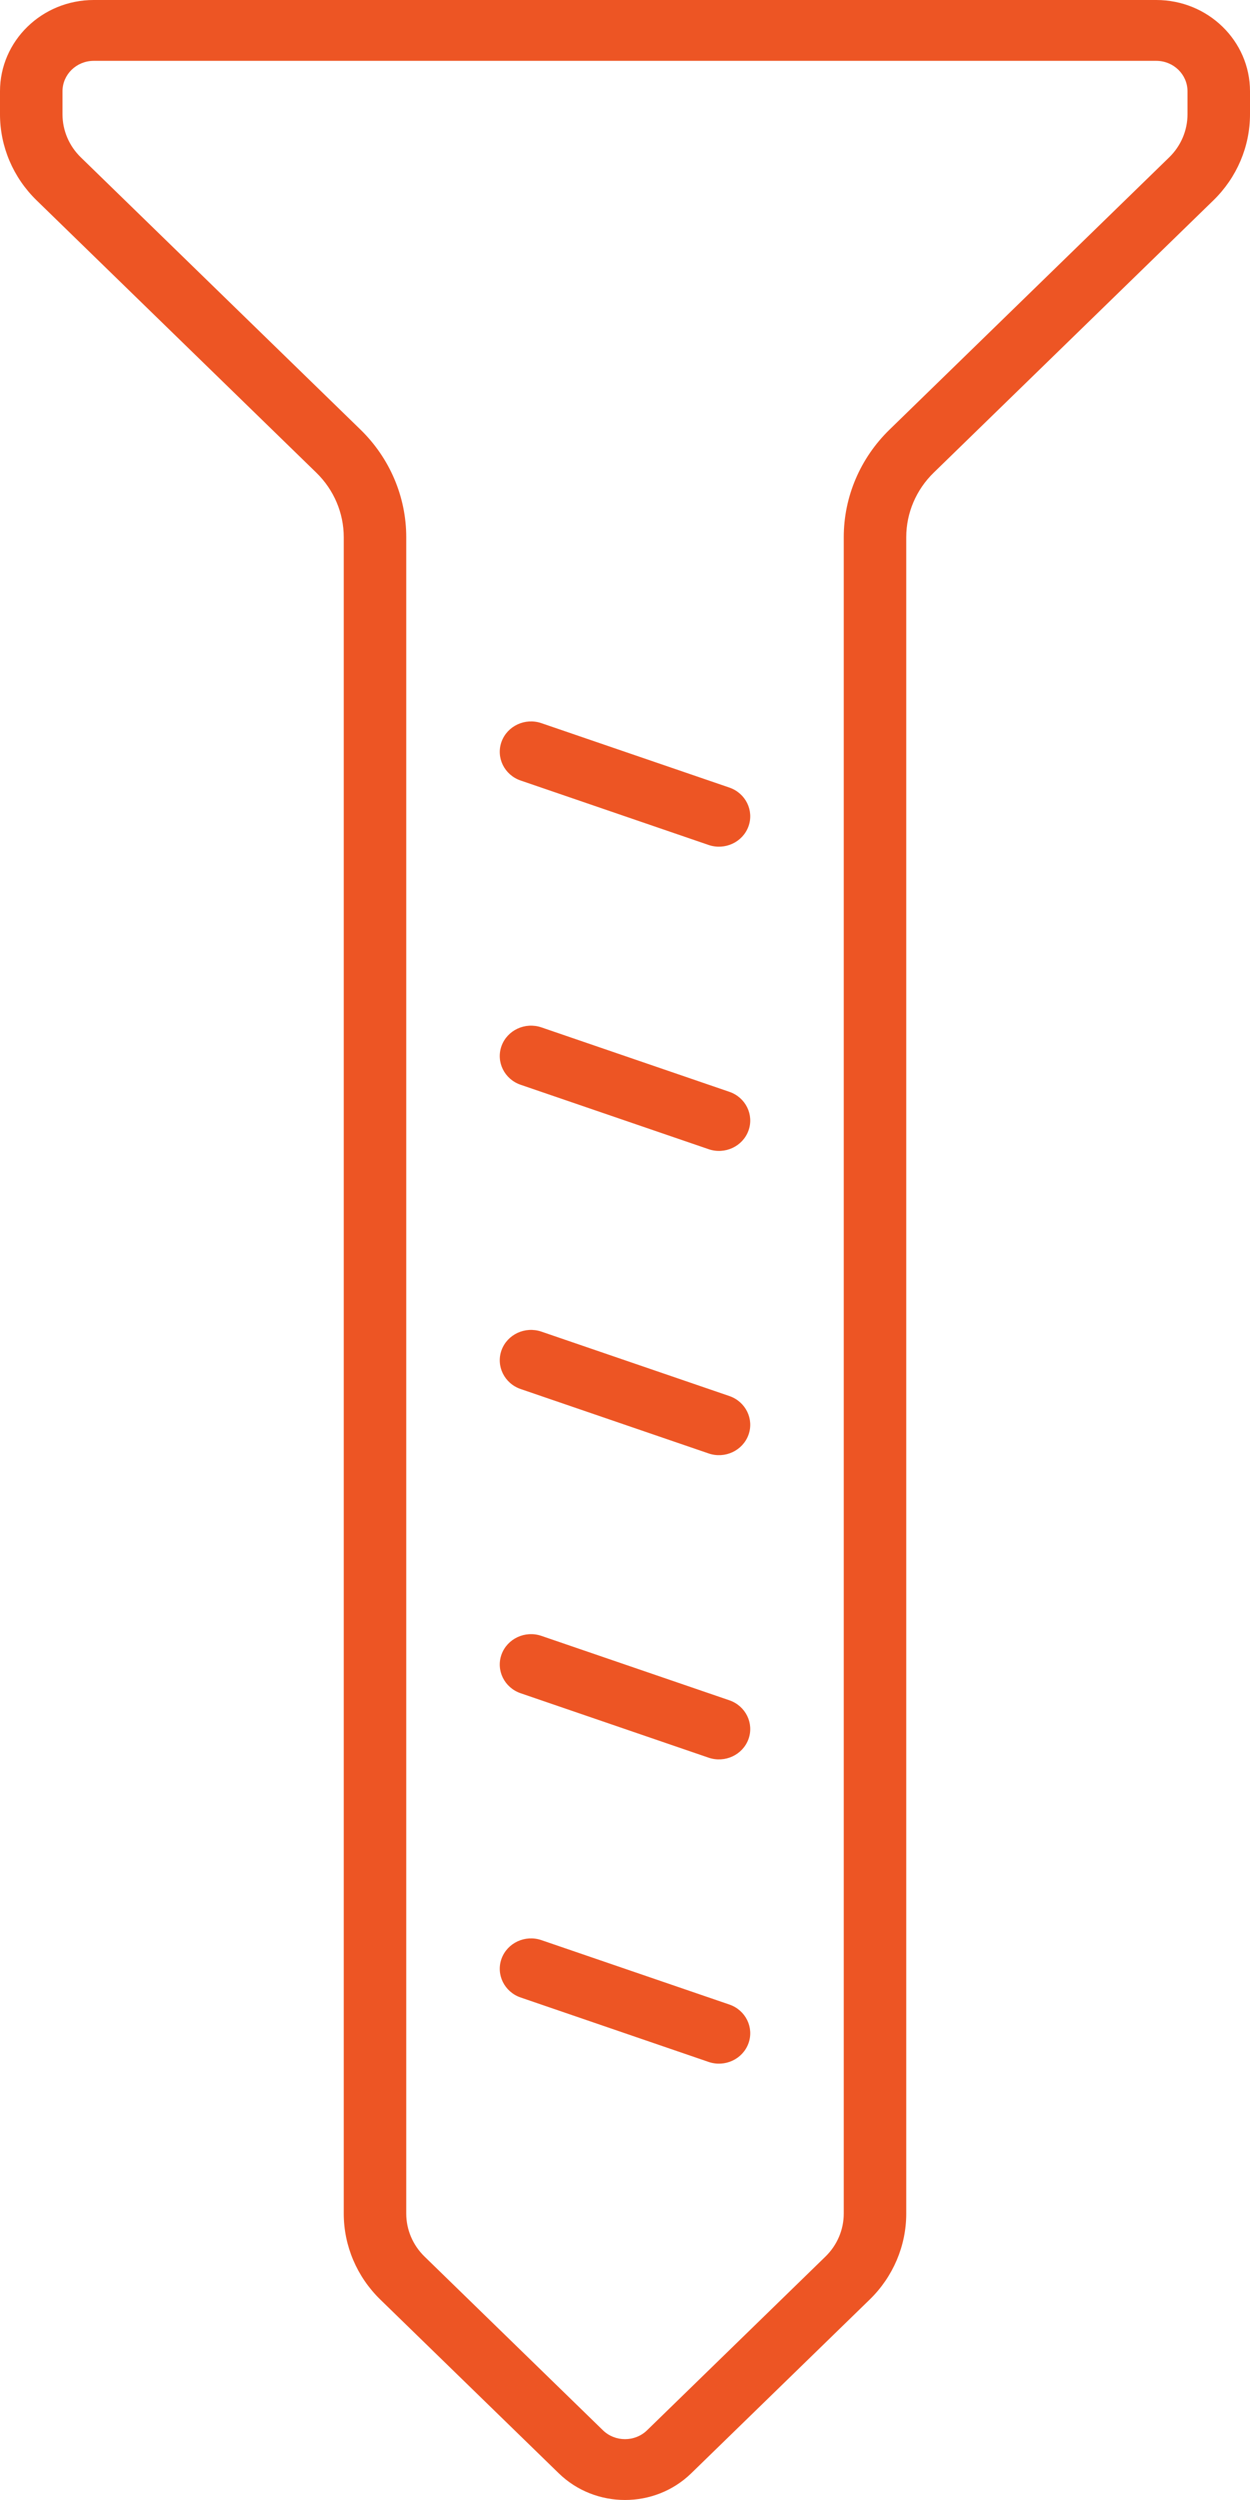 <svg width="40" height="80" viewBox="0 0 40 80" fill="none" xmlns="http://www.w3.org/2000/svg">
<path fill-rule="evenodd" clip-rule="evenodd" d="M16.049 23.736C16.233 23.229 16.804 22.962 17.325 23.141L23.339 25.202C23.86 25.381 24.134 25.936 23.951 26.444C23.767 26.951 23.196 27.217 22.675 27.039L16.661 24.977C16.14 24.799 15.866 24.243 16.049 23.736Z" fill="#ED5524"/>
<path fill-rule="evenodd" clip-rule="evenodd" d="M16.049 33.471C16.233 32.964 16.804 32.698 17.325 32.876L23.339 34.938C23.86 35.116 24.134 35.672 23.951 36.179C23.767 36.687 23.196 36.953 22.675 36.774L16.661 34.713C16.14 34.535 15.866 33.979 16.049 33.471Z" fill="#ED5524"/>
<path fill-rule="evenodd" clip-rule="evenodd" d="M16.049 43.207C16.233 42.7 16.804 42.434 17.325 42.612L23.339 44.673C23.86 44.852 24.134 45.408 23.951 45.915C23.767 46.422 23.196 46.689 22.675 46.51L16.661 44.449C16.14 44.27 15.866 43.714 16.049 43.207Z" fill="#ED5524"/>
<path fill-rule="evenodd" clip-rule="evenodd" d="M16.049 52.943C16.233 52.436 16.804 52.169 17.325 52.348L23.339 54.409C23.86 54.588 24.134 55.144 23.951 55.651C23.767 56.158 23.196 56.424 22.675 56.246L16.661 54.184C16.14 54.006 15.866 53.45 16.049 52.943Z" fill="#ED5524"/>
<path fill-rule="evenodd" clip-rule="evenodd" d="M16.049 62.679C16.233 62.172 16.804 61.905 17.325 62.084L23.339 64.145C23.86 64.323 24.134 64.879 23.951 65.386C23.767 65.894 23.196 66.16 22.675 65.982L16.661 63.92C16.14 63.742 15.866 63.186 16.049 62.679Z" fill="#ED5524"/>
<path fill-rule="evenodd" clip-rule="evenodd" d="M0 2.921C0 1.308 1.343 0 3 0H37C38.657 0 40 1.308 40 2.921V3.658C40 4.691 39.579 5.681 38.828 6.412L29.879 15.125C29.316 15.673 29 16.416 29 17.19V70.835C29 71.867 28.579 72.858 27.828 73.588L22.121 79.144C20.95 80.285 19.05 80.285 17.879 79.144L12.172 73.588C11.421 72.858 11 71.867 11 70.835V17.19C11 16.416 10.684 15.673 10.121 15.125L1.172 6.412C0.421 5.681 0 4.691 0 3.658V2.921ZM3 1.947C2.448 1.947 2 2.383 2 2.921V3.658C2 4.174 2.211 4.67 2.586 5.035L11.536 13.748C12.473 14.661 13 15.899 13 17.19V70.835C13 71.351 13.211 71.846 13.586 72.211L19.293 77.768C19.683 78.148 20.317 78.148 20.707 77.768L26.414 72.211C26.789 71.846 27 71.351 27 70.835V17.19C27 15.899 27.527 14.661 28.465 13.748L37.414 5.035C37.789 4.67 38 4.174 38 3.658V2.921C38 2.383 37.552 1.947 37 1.947H3Z" fill="#ED5524"/>
</svg>
